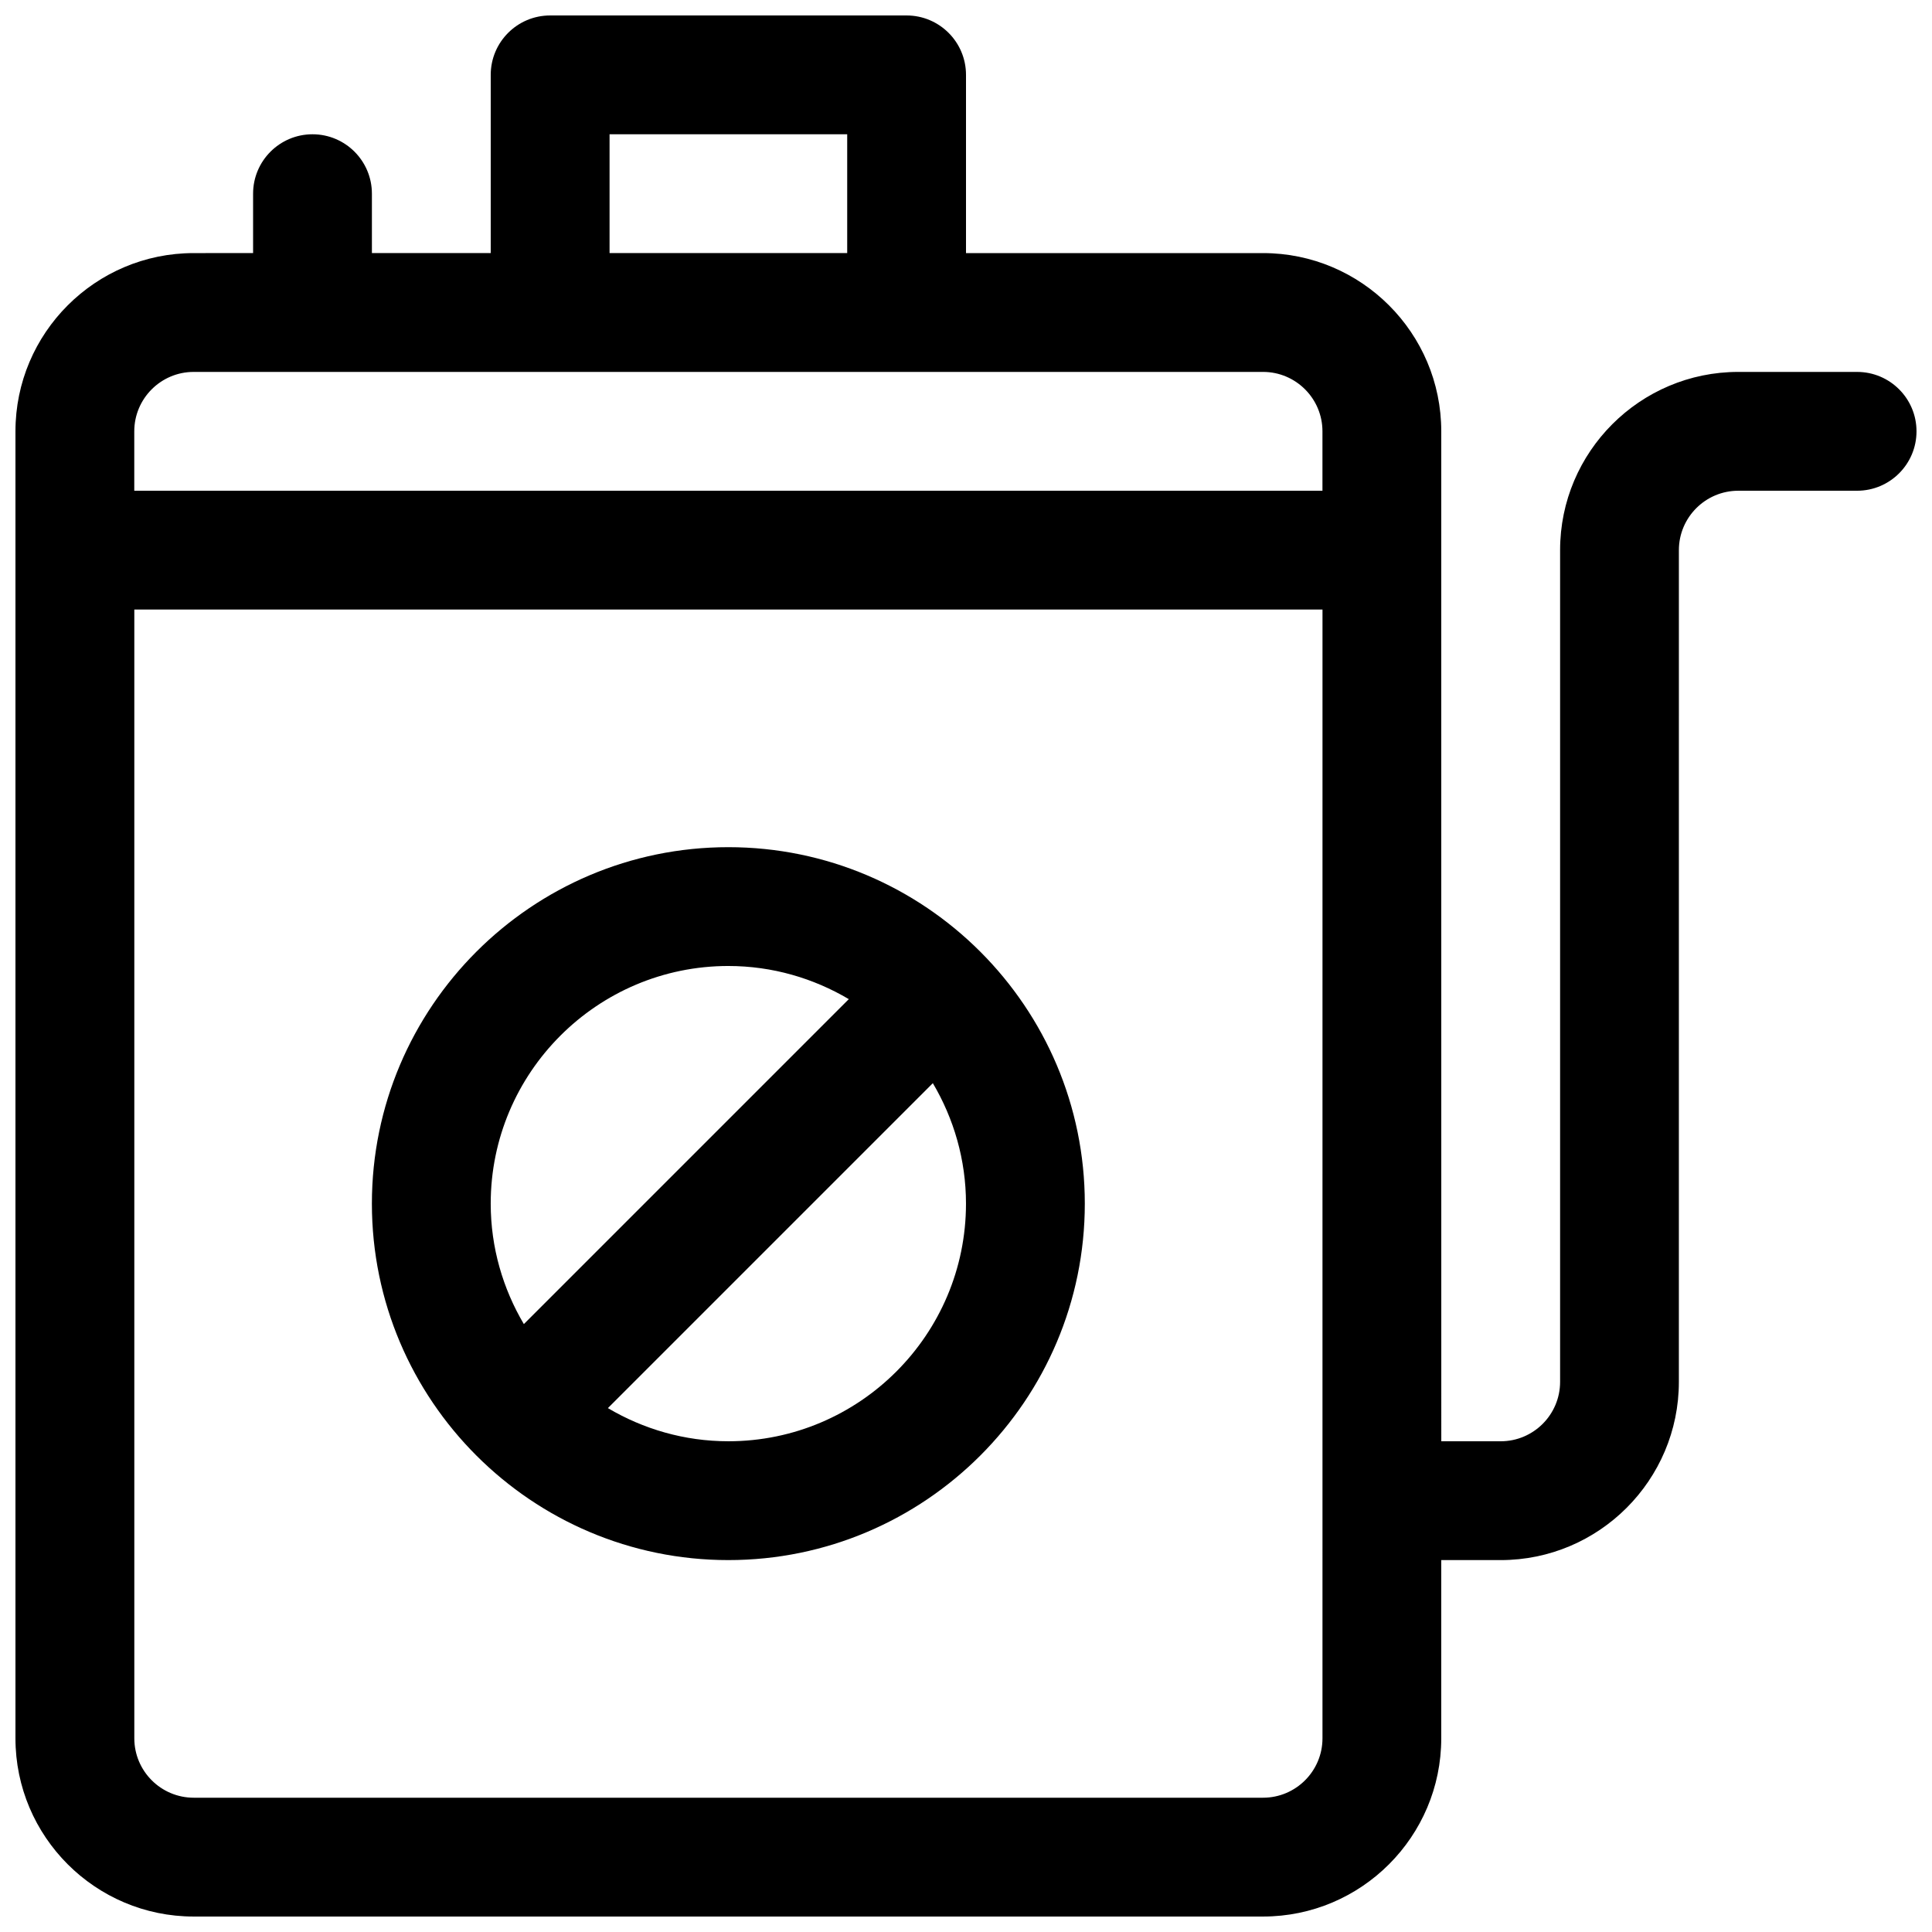 <?xml version="1.0" encoding="UTF-8"?>
<!-- Uploaded to: ICON Repo, www.iconrepo.com, Generator: ICON Repo Mixer Tools -->
<svg width="800px" height="800px" version="1.1" viewBox="144 144 512 512" xmlns="http://www.w3.org/2000/svg">
 <defs>
  <clipPath id="a">
   <path d="m148.09 148.09h503.81v503.81h-503.81z"/>
  </clipPath>
 </defs>
 <path d="m337.02 368.51c-52.09 0-94.465 42.375-94.465 94.465 0 52.09 42.375 94.465 94.465 94.465 52.09 0 94.465-42.375 94.465-94.465 0-52.09-42.375-94.465-94.465-94.465zm0 31.488c11.66 0 22.547 3.242 31.922 8.785l-86.113 86.117c-5.543-9.375-8.785-20.27-8.785-31.926 0-34.727 28.25-62.977 62.977-62.977zm0 125.95c-11.66 0-22.547-3.242-31.922-8.785l86.113-86.113c5.539 9.371 8.785 20.266 8.785 31.926 0 34.723-28.254 62.973-62.977 62.973z"/>
 <g clip-path="url(#a)">
  <path d="m636.16 242.56h-31.488c-26.047 0-47.23 21.184-47.23 47.23v220.42c0 8.684-7.062 15.742-15.742 15.742h-15.742l-0.008-267.65c0-26.047-21.184-47.23-47.23-47.23h-78.719v-47.234c0-8.691-7.055-15.742-15.742-15.742h-94.469c-8.691 0-15.742 7.055-15.742 15.742v47.23h-31.488v-15.742c0-8.691-7.055-15.742-15.742-15.742-8.691 0-15.746 7.055-15.746 15.742v15.742l-15.746 0.004c-26.047 0-47.23 21.184-47.23 47.23v346.37c0 26.047 21.184 47.23 47.23 47.23h283.39c26.047 0 47.23-21.184 47.23-47.23v-47.23h15.742c26.047 0 47.23-21.184 47.23-47.23l0.004-220.42c0-8.684 7.062-15.742 15.742-15.742h31.488c8.691 0 15.742-7.055 15.742-15.742 0.004-8.691-7.047-15.746-15.738-15.746zm-330.62-62.977h62.977v31.488h-62.977zm-110.21 62.977h283.39c8.684 0 15.742 7.062 15.742 15.742v15.742l-314.88 0.004v-15.742c0-8.684 7.062-15.746 15.742-15.746zm299.14 362.11c0 8.684-7.062 15.742-15.742 15.742h-283.39c-8.684 0-15.742-7.062-15.742-15.742v-299.14h314.88z"/>
 </g>
</svg>